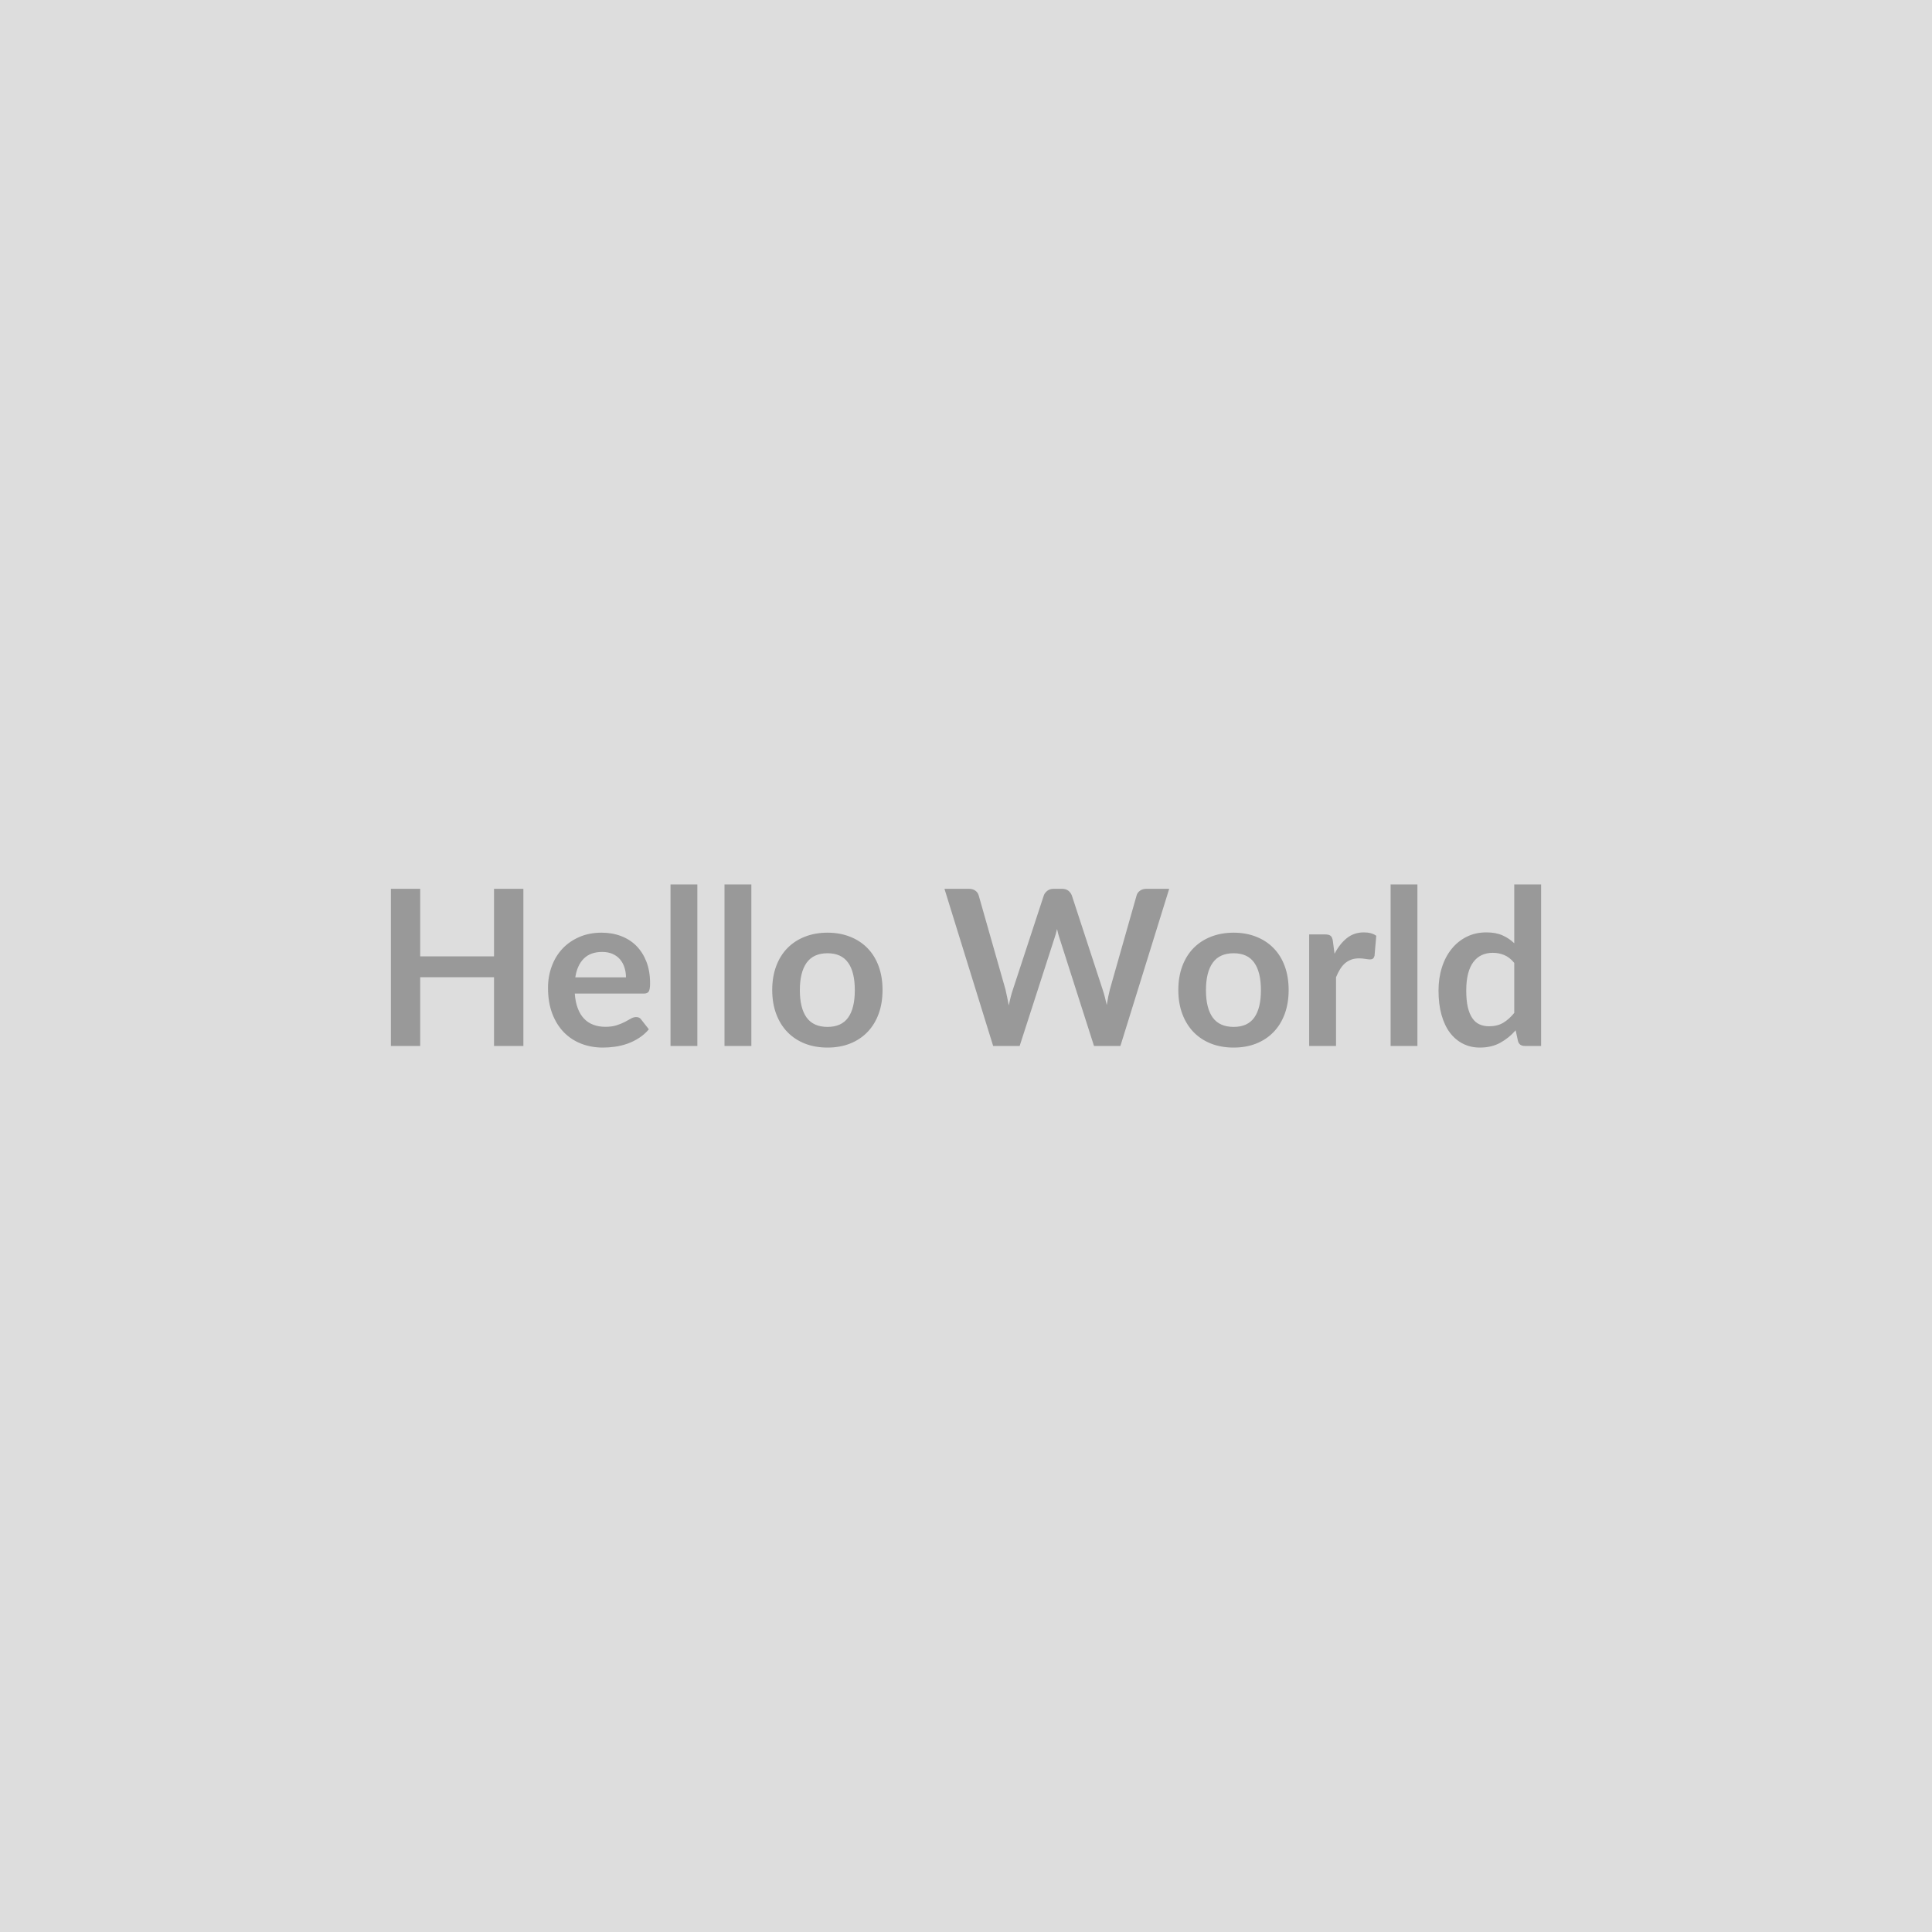 <svg xmlns="http://www.w3.org/2000/svg" width="400" height="400" viewBox="0 0 400 400"><rect width="100%" height="100%" fill="#DDDDDD"/><path fill="#999999" d="M102.28 184.02h6.08v32.53h-6.08v-14.22H87v14.22h-6.07v-32.53H87v13.99h15.28zm16.83 18.33h10.49q0-1.08-.31-2.03-.3-.96-.91-1.68t-1.54-1.14q-.93-.41-2.17-.41-2.41 0-3.79 1.37-1.39 1.37-1.77 3.89m14.18 3.36H119q.13 1.77.63 3.07.49 1.29 1.3 2.13.81.85 1.93 1.26 1.11.42 2.46.42t2.33-.31q.98-.32 1.71-.7t1.28-.7q.55-.31 1.07-.31.7 0 1.04.51l1.59 2.03q-.92 1.08-2.07 1.81-1.14.73-2.39 1.17t-2.55.62q-1.29.18-2.5.18-2.41 0-4.48-.8t-3.6-2.36q-1.53-1.57-2.41-3.87-.88-2.31-.88-5.35 0-2.36.77-4.44.76-2.08 2.19-3.62t3.49-2.44q2.06-.91 4.65-.91 2.18 0 4.02.7 1.85.7 3.18 2.04 1.32 1.34 2.08 3.28.75 1.95.75 4.45 0 1.26-.27 1.7t-1.03.44m5.53-22.6h5.56v33.44h-5.56zm11.18 0h5.56v33.44H150zm21.33 9.99q2.57 0 4.67.84 2.11.83 3.6 2.36 1.5 1.53 2.31 3.73.81 2.21.81 4.93 0 2.75-.81 4.95-.81 2.21-2.31 3.76-1.49 1.55-3.6 2.39-2.1.83-4.67.83-2.58 0-4.7-.83-2.11-.84-3.61-2.39t-2.32-3.76q-.82-2.2-.82-4.95 0-2.72.82-4.93.82-2.2 2.32-3.73t3.61-2.36q2.12-.84 4.7-.84m0 19.51q2.88 0 4.27-1.93 1.38-1.94 1.38-5.67 0-3.74-1.38-5.69-1.39-1.96-4.27-1.96-2.92 0-4.33 1.97-1.4 1.97-1.4 5.68t1.4 5.66q1.41 1.94 4.33 1.94m66-28.59h4.74l-10.1 32.53h-5.47l-7.11-22.23q-.29-.81-.54-1.98-.13.56-.27 1.06-.13.49-.29.92l-7.18 22.23h-5.49l-10.08-32.53h5.07q.78 0 1.31.37t.71 1l5.54 19.46q.18.72.34 1.56.17.85.35 1.77.18-.94.4-1.78.21-.83.46-1.55l6.39-19.46q.18-.52.71-.95.53-.42 1.29-.42h1.78q.79 0 1.28.38.5.38.74.99l6.37 19.46q.47 1.4.86 3.22.29-1.78.65-3.22l5.53-19.46q.14-.56.69-.97.55-.4 1.32-.4m18.09 9.08q2.56 0 4.66.84 2.11.83 3.6 2.36 1.5 1.53 2.31 3.73.81 2.21.81 4.93 0 2.75-.81 4.95-.81 2.21-2.31 3.76-1.49 1.55-3.6 2.39-2.1.83-4.66.83-2.59 0-4.71-.83-2.11-.84-3.61-2.39-1.49-1.55-2.32-3.76-.82-2.2-.82-4.95 0-2.72.82-4.93.83-2.2 2.32-3.73 1.5-1.53 3.61-2.36 2.12-.84 4.71-.84m0 19.51q2.88 0 4.26-1.93 1.38-1.94 1.38-5.67 0-3.74-1.38-5.69-1.38-1.96-4.26-1.96-2.93 0-4.34 1.97-1.4 1.97-1.4 5.68t1.4 5.66q1.41 1.94 4.34 1.94m20.54-17.75.34 2.61q1.08-2.07 2.56-3.25 1.49-1.18 3.51-1.18 1.6 0 2.57.7l-.36 4.16q-.12.4-.33.57t-.57.17q-.34 0-1.01-.11-.66-.11-1.29-.11-.92 0-1.64.27t-1.3.77q-.57.51-1.01 1.23t-.82 1.64v14.22h-5.56v-23.09h3.27q.85 0 1.19.31.34.3.45 1.09m11.95-11.75h5.55v33.44h-5.55zm25.6 26.6v-10.35q-.94-1.15-2.06-1.62-1.11-.47-2.39-.47-1.26 0-2.28.47-1.01.47-1.73 1.43-.72.95-1.1 2.43-.38 1.47-.38 3.48 0 2.02.32 3.43.33 1.4.94 2.29.6.89 1.48 1.28.88.4 1.96.4 1.73 0 2.95-.72 1.21-.72 2.29-2.05m0-26.6h5.56v33.44h-3.4q-1.1 0-1.39-1.01l-.48-2.23q-1.39 1.6-3.2 2.59t-4.22.99q-1.89 0-3.47-.79-1.57-.79-2.71-2.28-1.13-1.5-1.75-3.7-.62-2.21-.62-5.04 0-2.57.7-4.78.69-2.2 2-3.82 1.3-1.62 3.13-2.53 1.82-.91 4.09-.91 1.94 0 3.31.61 1.37.6 2.45 1.64z"/></svg>